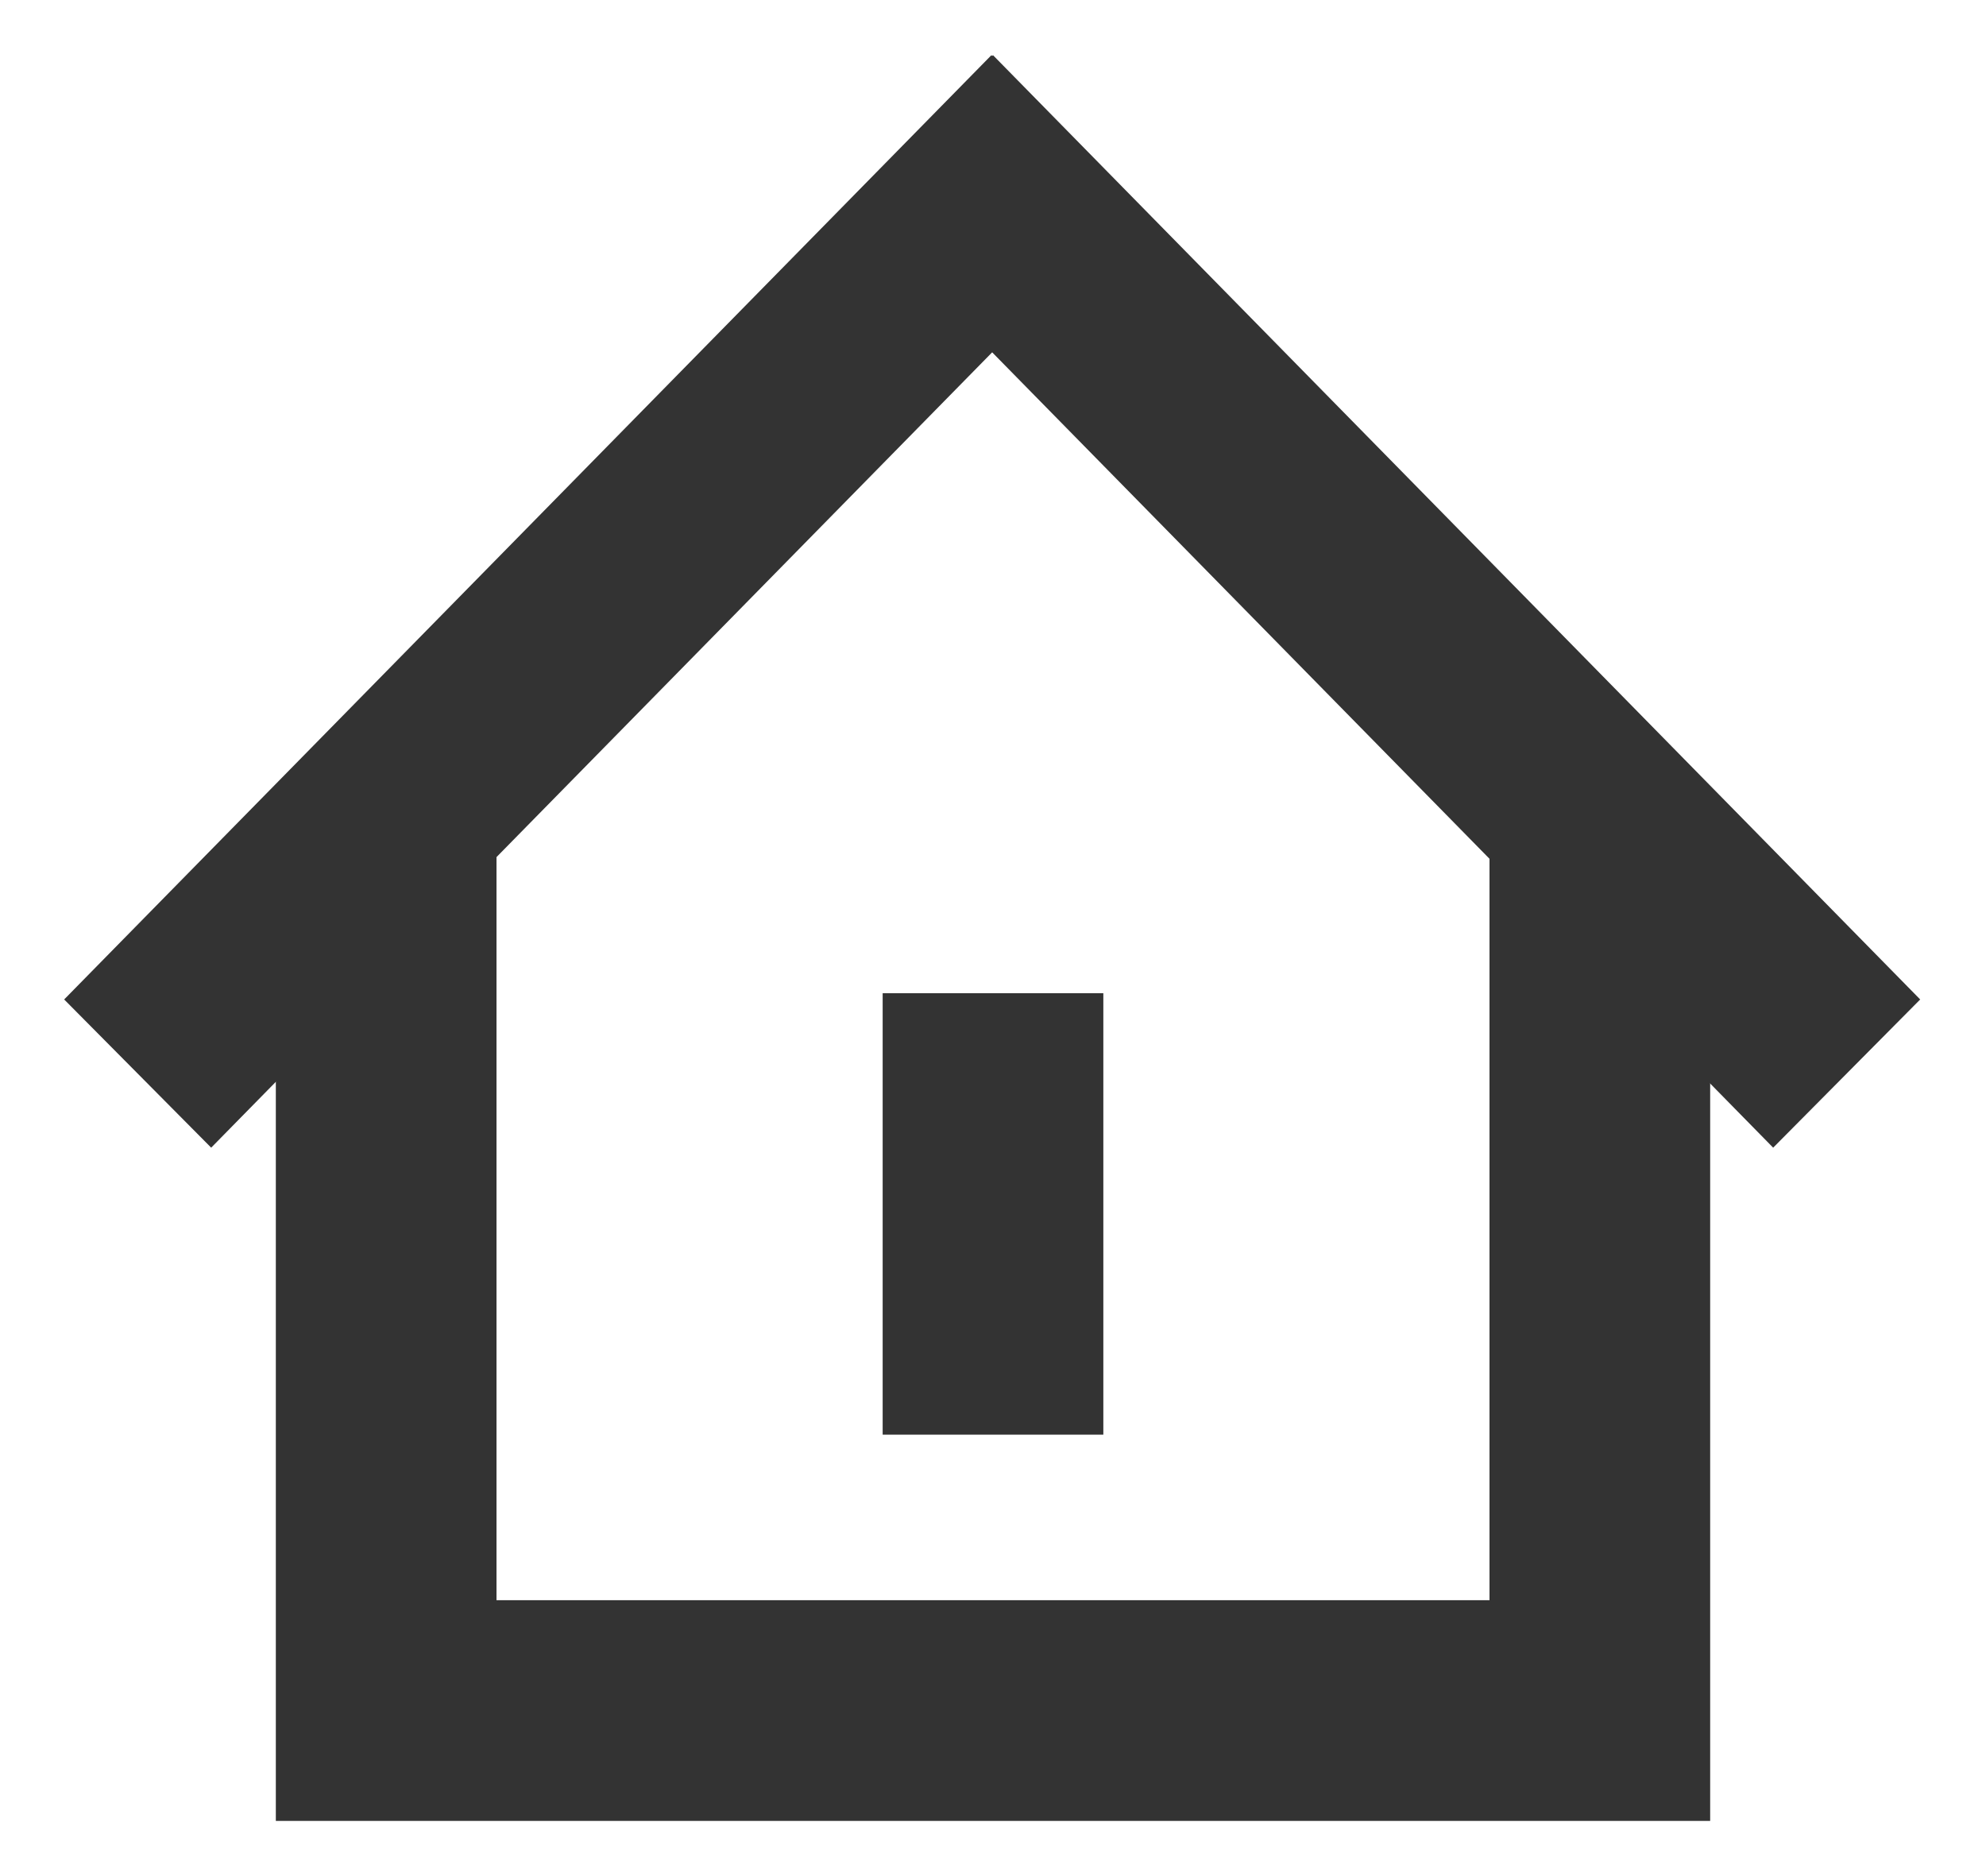 <?xml version="1.0" encoding="UTF-8"?>
<svg width="36px" height="34px" viewBox="0 0 36 34" version="1.1" xmlns="http://www.w3.org/2000/svg" xmlns:xlink="http://www.w3.org/1999/xlink">
    <!-- Generator: Sketch 52.5 (67469) - http://www.bohemiancoding.com/sketch -->
    <title>icon_home</title>
    <desc>Created with Sketch.</desc>
    <g id="icon_home" stroke="none" stroke-width="1" fill="none" fill-rule="evenodd">
        <g id="分组" transform="translate(1, 1)" fill="#333333">
            <polygon id="Fill-1" points="26 14 26 28 8 28 8 14 4 14 4 32 30 32 30 14"></polygon>
            <polygon id="Fill-3" points="15 25 19 25 19 17 15 17"></polygon>
            <path d="M16.985,0.015 L17,-3.12194715e-13 L33.807,17.113 L31.142,19.799 L16.985,5.385 L2.828,19.799 L0.163,17.113 L16.971,-1.47437618e-13 L16.985,0.015 Z" id="合并形状"></path>
        </g>
    </g>
</svg>